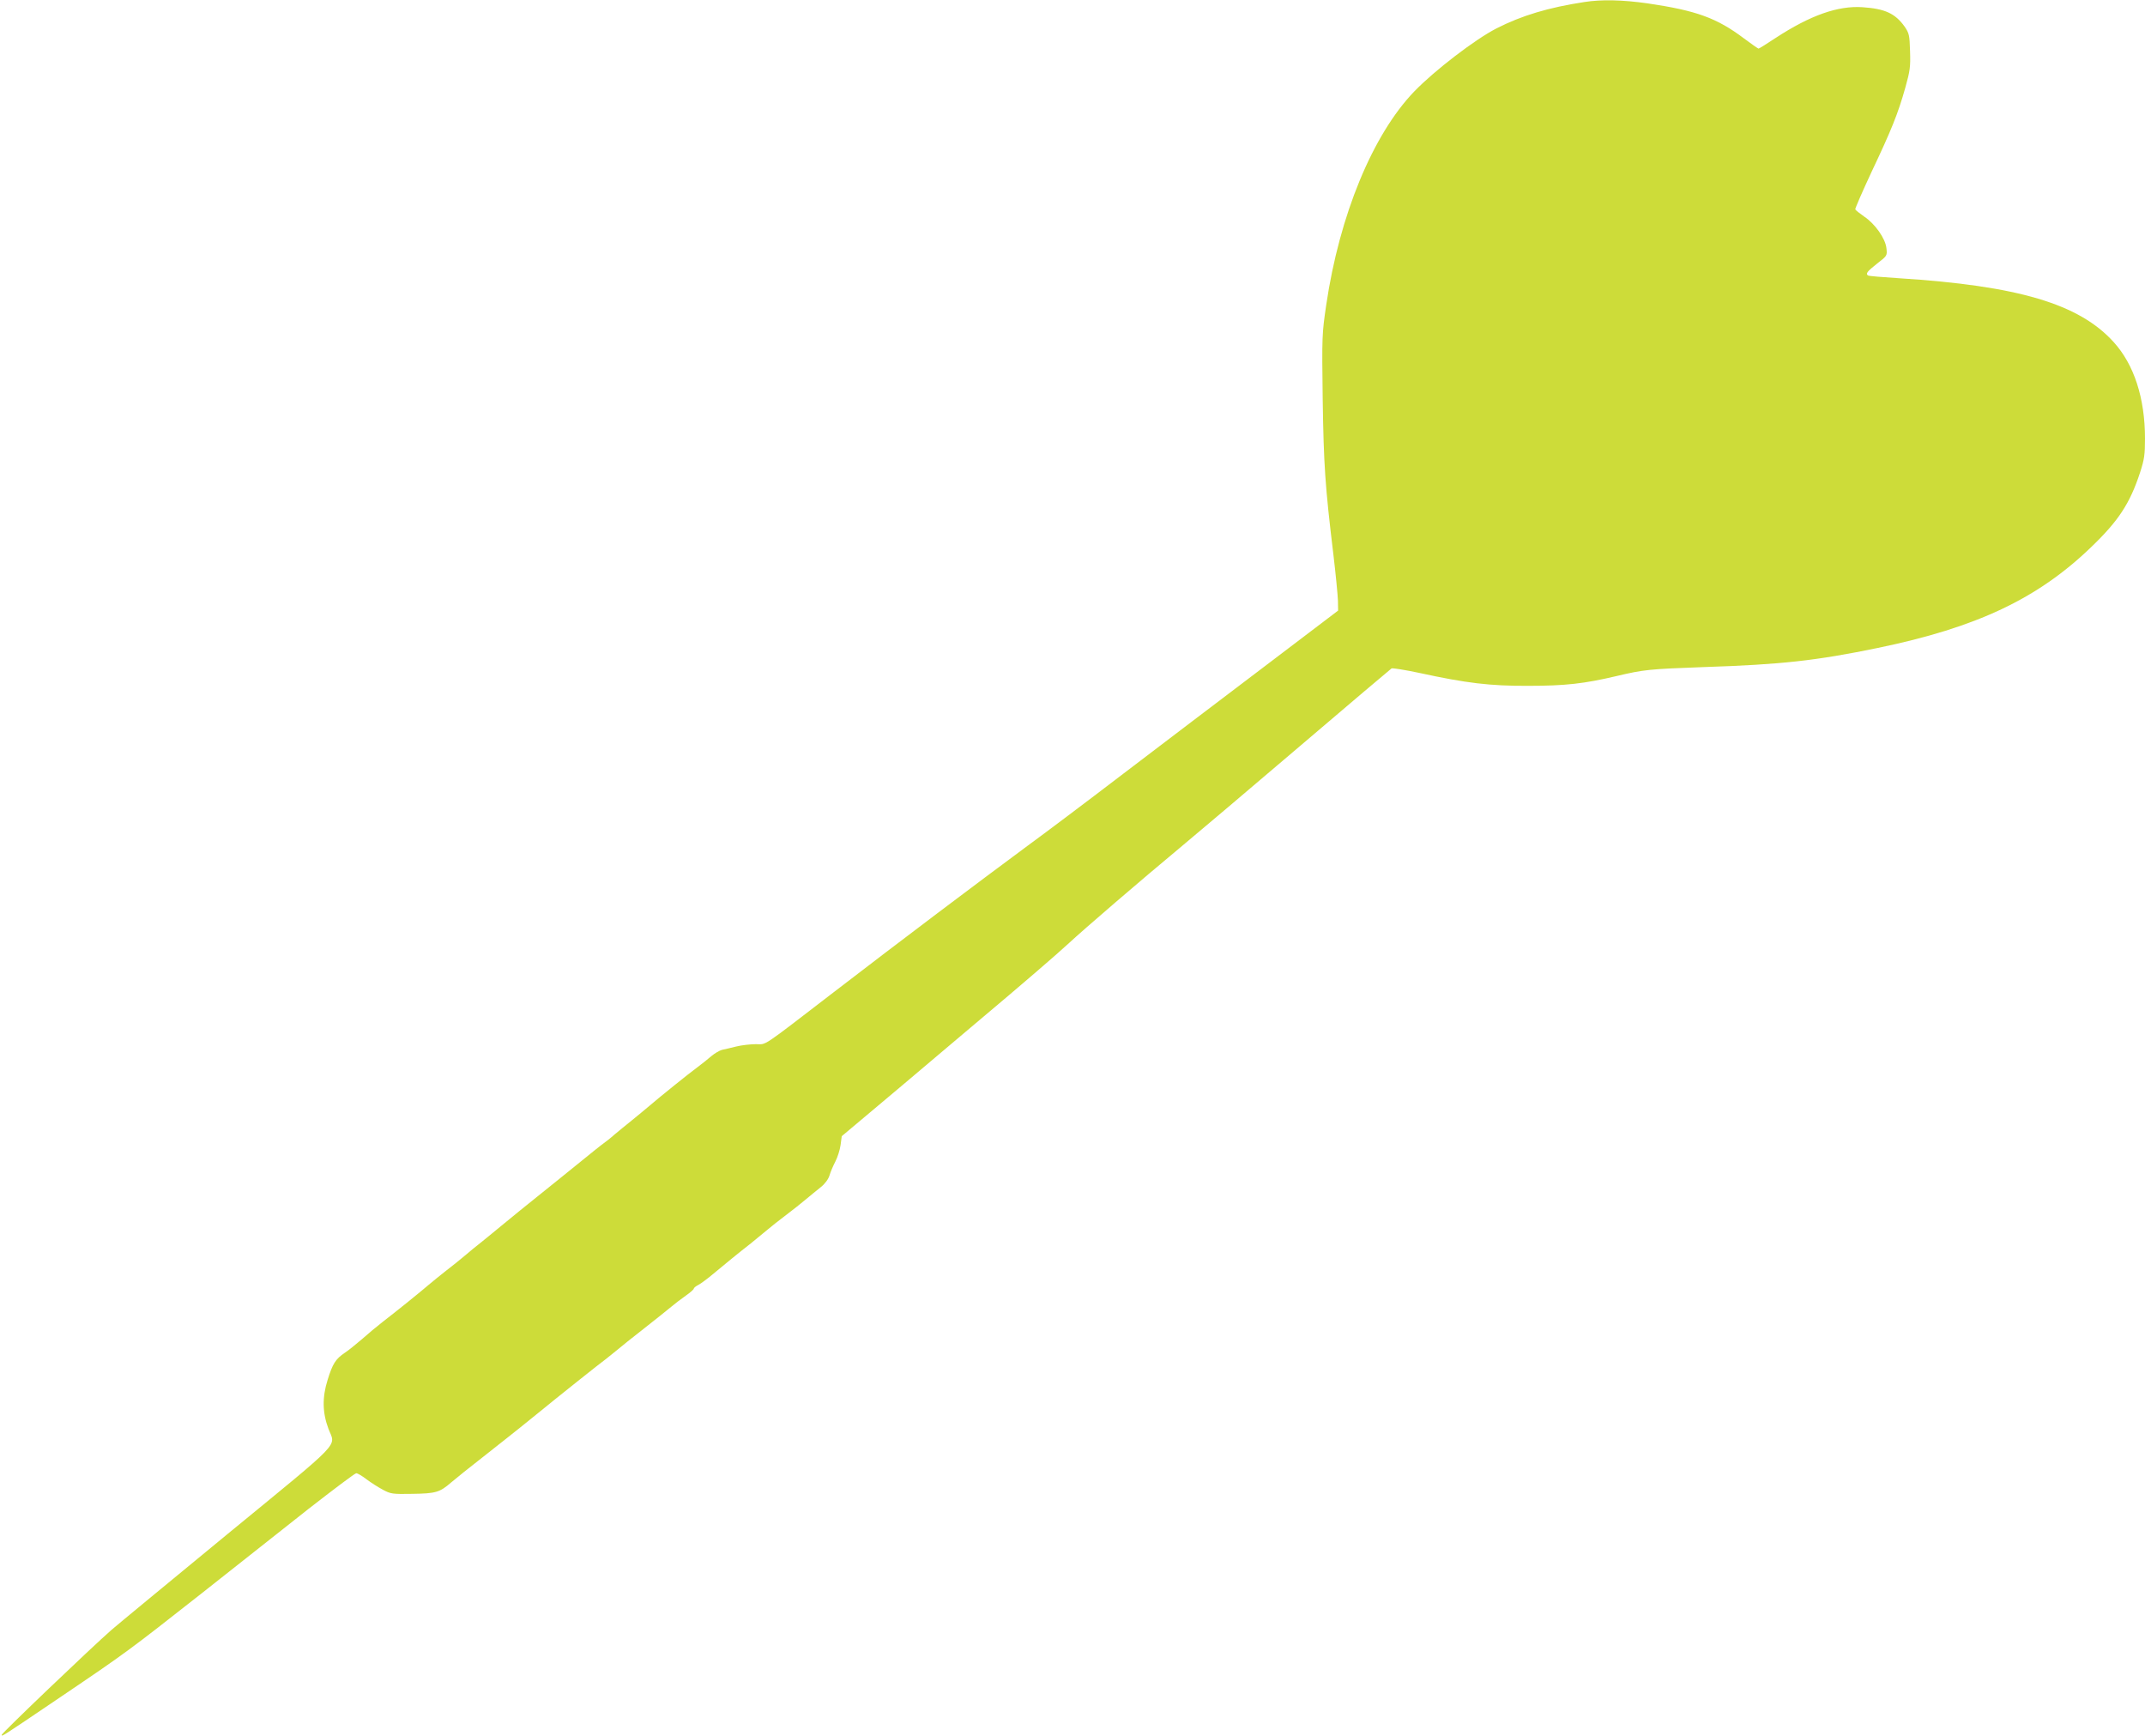 <?xml version="1.0" standalone="no"?>
<!DOCTYPE svg PUBLIC "-//W3C//DTD SVG 20010904//EN"
 "http://www.w3.org/TR/2001/REC-SVG-20010904/DTD/svg10.dtd">
<svg version="1.0" xmlns="http://www.w3.org/2000/svg"
 width="1280pt" height="1036pt" viewBox="0 0 1280 1036"
 preserveAspectRatio="xMidYMid meet">
<g transform="translate(0,1036) scale(0.1,-0.1)"
fill="#cddc39" stroke="none">
<path d="M9455 10348 c-215 -33 -373 -80 -526 -158 -128 -66 -367 -249 -490
-376 -248 -258 -446 -738 -525 -1274 -25 -171 -26 -184 -21 -560 6 -394 14
-517 64 -930 14 -118 26 -242 27 -274 l1 -59 -440 -334 c-242 -183 -622 -472
-844 -641 -221 -169 -478 -362 -570 -429 -307 -227 -745 -557 -1156 -873 -441
-339 -398 -310 -464 -310 -33 0 -86 -6 -118 -14 -32 -8 -70 -17 -85 -20 -15
-4 -44 -21 -64 -38 -20 -17 -58 -48 -84 -67 -52 -38 -218 -172 -286 -230 -23
-20 -70 -58 -104 -86 -34 -27 -81 -66 -104 -85 -22 -20 -51 -42 -62 -50 -12
-8 -88 -69 -169 -135 -81 -66 -165 -133 -186 -150 -85 -68 -215 -173 -259
-210 -26 -22 -76 -62 -110 -90 -35 -27 -84 -68 -110 -90 -26 -22 -73 -60 -106
-85 -32 -25 -79 -63 -105 -85 -50 -43 -186 -153 -278 -224 -31 -24 -85 -69
-121 -101 -36 -31 -82 -68 -102 -81 -55 -37 -73 -65 -103 -162 -33 -105 -31
-196 5 -292 42 -111 98 -53 -605 -630 -346 -285 -657 -541 -690 -570 -120
-105 -655 -616 -655 -626 0 -12 -5 -15 350 225 395 267 409 278 839 616 205
162 495 391 643 508 149 116 276 212 284 212 8 0 35 -16 61 -36 25 -19 69 -47
97 -62 48 -26 58 -27 178 -25 138 2 162 9 229 67 37 31 101 83 219 175 36 28
89 70 119 94 52 41 77 61 198 159 85 70 361 290 392 312 14 11 42 34 62 50 20
17 93 76 164 131 70 55 144 114 164 131 20 17 57 45 84 64 26 18 47 37 47 41
0 5 12 15 28 23 15 8 50 34 79 58 78 65 161 133 233 189 36 29 81 66 101 83
20 17 69 56 109 86 40 30 94 73 120 95 27 22 66 55 88 72 25 20 45 47 52 70 6
21 22 58 35 83 13 25 27 69 31 98 l7 53 181 152 c99 83 269 226 376 317 107
91 238 201 290 245 190 159 447 380 510 439 87 81 430 376 660 567 102 85 426
359 719 609 293 250 539 458 545 462 6 3 81 -9 166 -27 280 -61 421 -78 650
-77 221 0 334 13 525 58 165 39 194 42 525 54 458 15 667 38 1035 114 591 122
954 294 1272 600 165 158 233 262 294 448 25 78 29 105 29 201 0 241 -65 442
-187 576 -206 228 -570 336 -1282 381 -96 6 -178 13 -183 16 -17 10 -7 24 53
71 61 47 61 48 56 92 -6 58 -68 146 -133 189 -27 19 -51 38 -53 43 -1 6 43
107 98 225 117 247 157 345 201 502 28 100 31 123 28 216 -3 97 -5 107 -33
148 -56 78 -117 106 -251 115 -147 10 -312 -49 -516 -182 -54 -36 -101 -65
-104 -65 -3 0 -42 27 -86 60 -163 123 -285 167 -577 210 -148 21 -274 24 -376
8z"/>
</g>
</svg>
